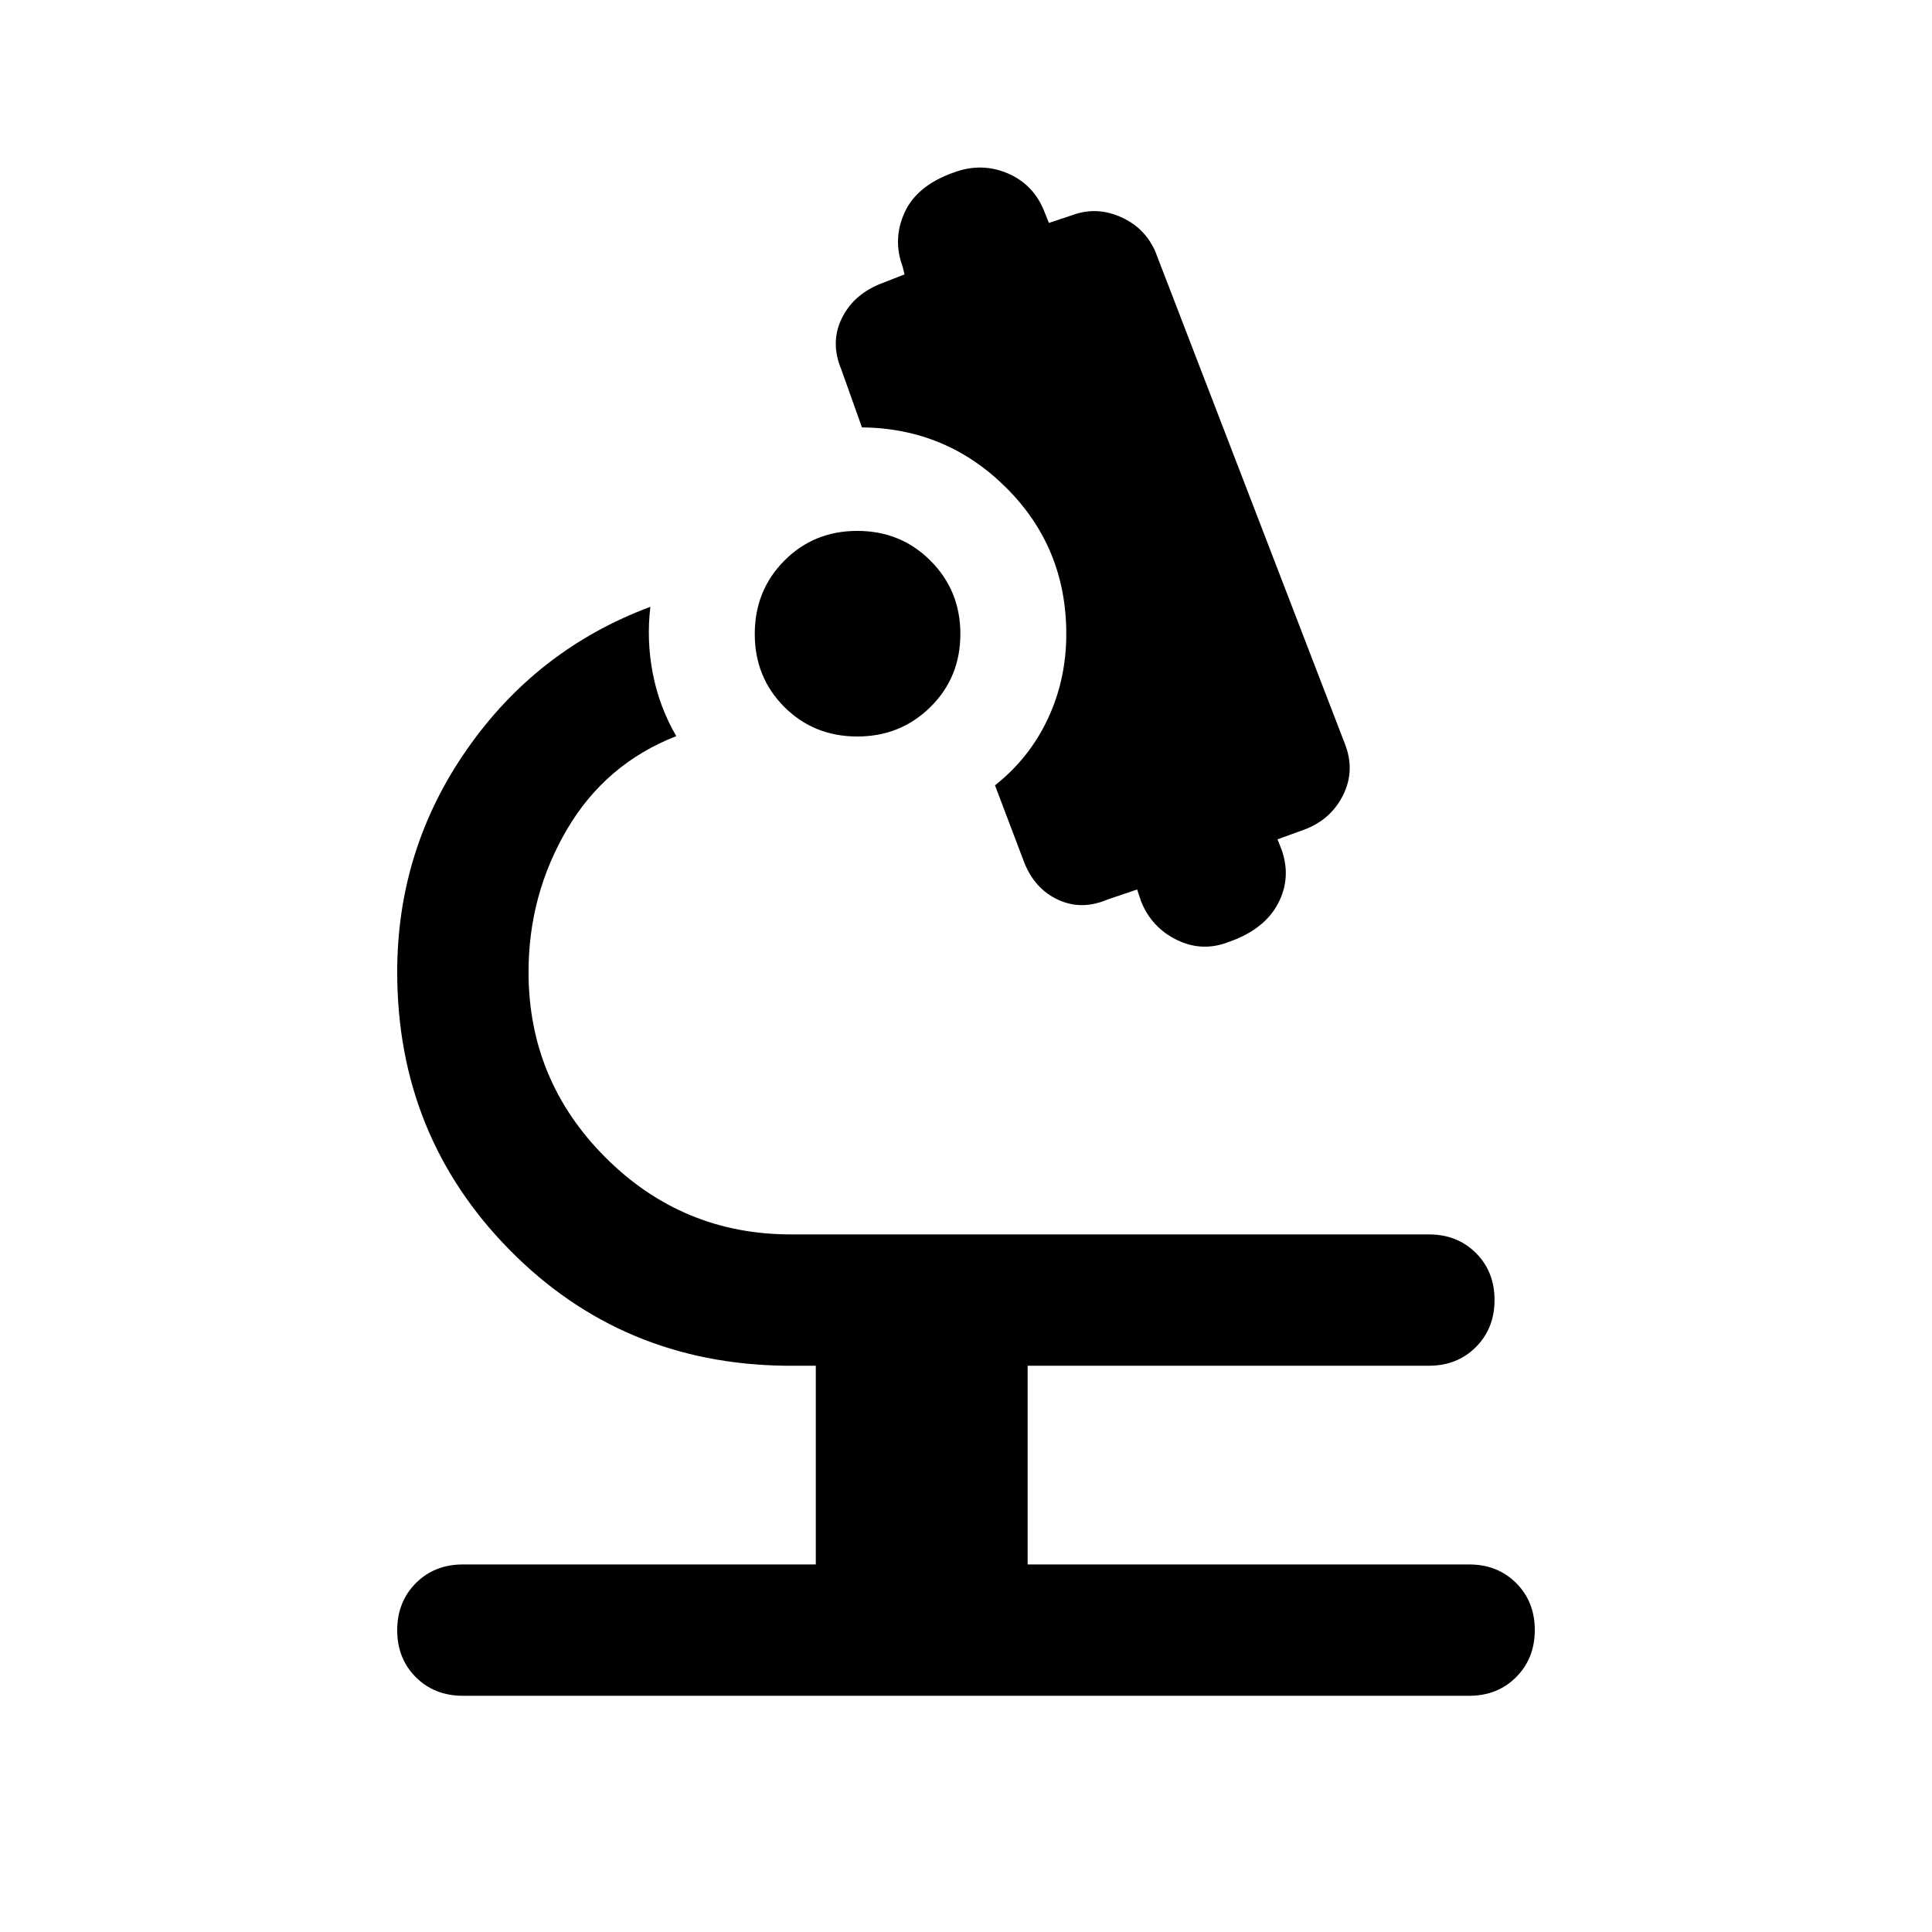<svg xmlns="http://www.w3.org/2000/svg" width="48" height="48" viewBox="0 -960 960 960"><path d="M230-117.37q-14.12 0-23.37-9.24-9.26-9.24-9.26-23.34t9.26-23.39q9.25-9.29 23.37-9.29h175.37v-98.74h-15q-81.48-.96-137.24-57.65-55.76-56.7-55.76-137.98 0-61.06 34.76-110.79 34.76-49.73 91.04-70.69-2 16.68 1.22 33.23 3.22 16.55 11.65 31.03-35.18 13.76-54.29 46.33-19.12 32.56-19.12 70.89 0 53.9 38.23 92.14 38.24 38.23 92.14 38.23h317q14.12 0 23.37 9.24 9.26 9.24 9.26 23.34t-9.26 23.39q-9.25 9.29-23.37 9.29H510.63v98.74H730q14.12 0 23.37 9.24 9.26 9.24 9.26 23.34t-9.26 23.39q-9.25 9.29-23.37 9.29H230Zm337.04-394.65-2-6-14.76 5q-12.85 5.48-24.48.12t-16.87-18.56l-14.52-38.32q17.11-13.52 26.26-33.06 9.16-19.53 9.16-42.16 0-42.83-29.71-72.52-29.71-29.7-71.82-30.11l-10.28-28.85q-5.48-13.19.05-24.9 5.52-11.71 18.63-17.28l12.76-5-1-4q-5-13.64 1.09-26.88 6.1-13.24 24.17-19.68 13.9-5.24 27.05.38 13.14 5.62 18.43 19.62l2 5 12-4q11.71-4.24 23.67 1.03 11.96 5.26 17.2 17.17l94.15 244.5q5.24 13.19-.74 25.39-5.98 12.2-18.96 17.2l-13.74 5 2 5q5 14-1.71 26.85-6.72 12.86-24.31 19.06-13.24 5.24-25.86-.88t-17.86-19.12ZM426-594.04q-21.6 0-36.28-14.68T375.04-645q0-21.6 14.68-36.4 14.68-14.8 36.28-14.8t36.4 14.85q14.8 14.85 14.8 36.35 0 21.6-14.85 36.28T426-594.04Z"/></svg>
